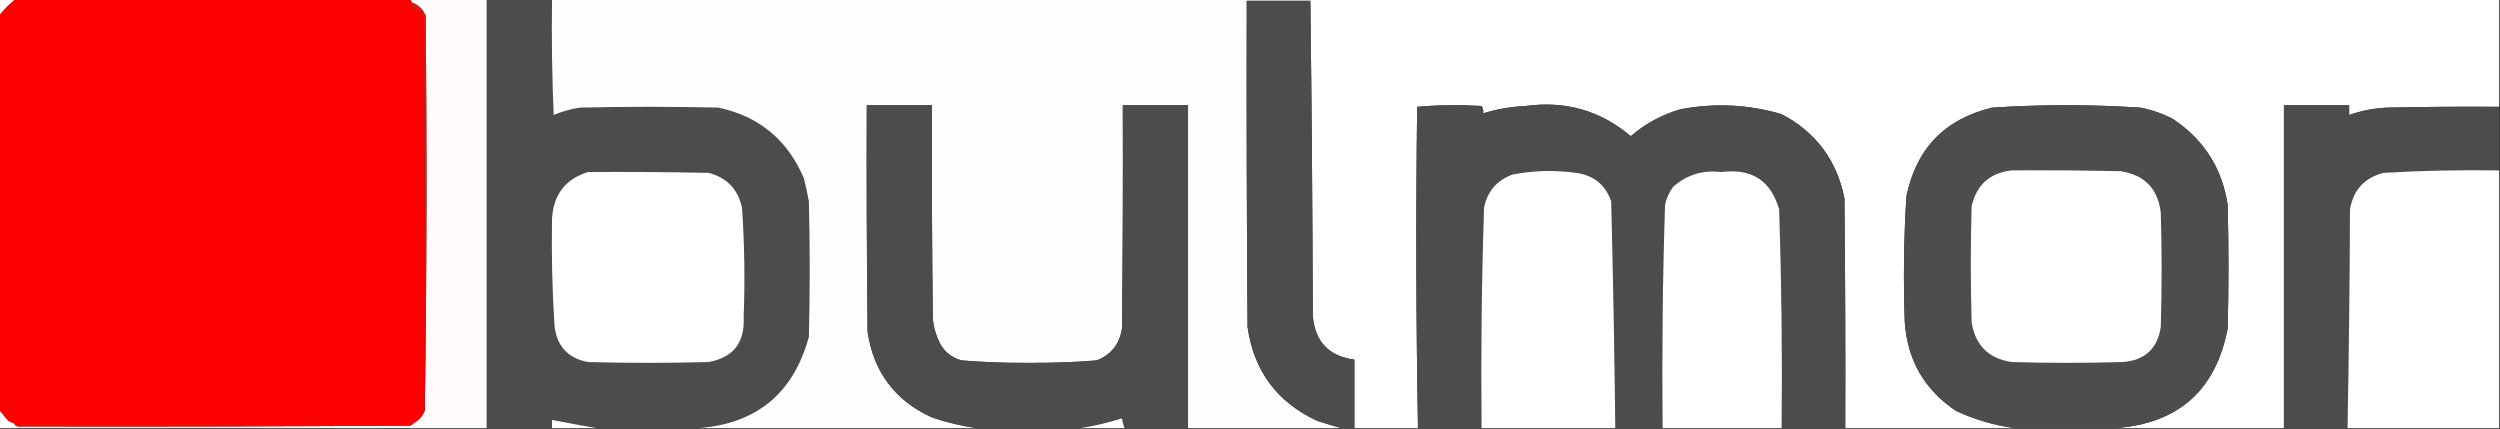 <?xml version="1.0" encoding="UTF-8"?>
<!DOCTYPE svg PUBLIC "-//W3C//DTD SVG 1.1//EN" "http://www.w3.org/Graphics/SVG/1.1/DTD/svg11.dtd">
<svg xmlns="http://www.w3.org/2000/svg" version="1.1" width="1533px" height="263px" style="shape-rendering:geometricPrecision; text-rendering:geometricPrecision; image-rendering:optimizeQuality; fill-rule:evenodd; clip-rule:evenodd" xmlns:xlink="http://www.w3.org/1999/xlink">
<rect width="100%" height="100%" fill="#333333" stroke="none"/>
<g><path style="opacity:1" fill="#fefffe" d="M -0.5,-0.5 C 2.833,-0.5 6.167,-0.5 9.5,-0.5C 5.833,2.5 2.5,5.833 -0.5,9.5C -0.5,6.167 -0.5,2.833 -0.5,-0.5 Z"/></g>
<g><path style="opacity:1" fill="#fffbfb" d="M 251.5,-0.5 C 267.167,-0.5 282.833,-0.5 298.5,-0.5C 298.5,87.167 298.5,174.833 298.5,262.5C 203.167,262.5 107.833,262.5 12.5,262.5C 12.5,262.167 12.5,261.833 12.5,261.5C 92.167,261.667 171.834,261.5 251.5,261C 252.416,260.722 253.082,260.222 253.5,259.5C 256.893,257.773 259.226,255.106 260.5,251.5C 261.666,171.001 261.832,90.334 261,9.5C 259.26,5.591 256.426,2.924 252.5,1.5C 252.167,0.833 251.833,0.167 251.5,-0.5 Z"/></g>
<g><path style="opacity:1" fill="#4c4c4c" d="M 298.5,-0.5 C 311.833,-0.5 325.167,-0.5 338.5,-0.5C 338.167,23.176 338.5,46.843 339.5,70.5C 344.655,68.378 349.988,66.878 355.5,66C 383.833,65.333 412.167,65.333 440.5,66C 465.5,71.324 483,85.824 493,109.5C 494.128,114.139 495.128,118.805 496,123.5C 496.667,151.167 496.667,178.833 496,206.5C 486.604,241.07 464.104,259.737 428.5,262.5C 407.5,262.5 386.5,262.5 365.5,262.5C 356.602,260.923 347.602,259.256 338.5,257.5C 338.5,259.167 338.5,260.833 338.5,262.5C 325.167,262.5 311.833,262.5 298.5,262.5C 298.5,174.833 298.5,87.167 298.5,-0.5 Z"/></g>
<g><path style="opacity:1" fill="#fefefe" d="M 338.5,-0.5 C 493.5,-0.5 648.5,-0.5 803.5,-0.5C 803.5,-0.167 803.5,0.167 803.5,0.5C 790.5,0.5 777.5,0.5 764.5,0.5C 764.333,67.168 764.5,133.834 765,200.5C 768.788,227.295 782.955,246.461 807.5,258C 812.577,259.68 817.577,261.18 822.5,262.5C 791.167,262.5 759.833,262.5 728.5,262.5C 728.5,196.5 728.5,130.5 728.5,64.5C 715.167,64.5 701.833,64.5 688.5,64.5C 688.667,110.168 688.5,155.835 688,201.5C 686.493,211.06 681.327,217.56 672.5,221C 658.711,222.121 644.877,222.621 631,222.5C 617.123,222.621 603.289,222.121 589.5,221C 582.427,218.928 577.594,214.428 575,207.5C 573.384,203.653 572.384,199.653 572,195.5C 571.5,151.835 571.333,108.168 571.5,64.5C 558.167,64.5 544.833,64.5 531.5,64.5C 531.333,110.835 531.5,157.168 532,203.5C 535.71,228.199 548.877,245.699 571.5,256C 580.442,258.987 589.442,261.153 598.5,262.5C 541.833,262.5 485.167,262.5 428.5,262.5C 464.104,259.737 486.604,241.07 496,206.5C 496.667,178.833 496.667,151.167 496,123.5C 495.128,118.805 494.128,114.139 493,109.5C 483,85.824 465.5,71.324 440.5,66C 412.167,65.333 383.833,65.333 355.5,66C 349.988,66.878 344.655,68.378 339.5,70.5C 338.5,46.843 338.167,23.176 338.5,-0.5 Z"/></g>
<g><path style="opacity:1" fill="#fefffe" d="M 803.5,0.5 C 803.5,0.167 803.5,-0.167 803.5,-0.5C 1046.5,-0.5 1289.5,-0.5 1532.5,-0.5C 1532.5,21.5 1532.5,43.5 1532.5,65.5C 1509.5,65.333 1486.5,65.5 1463.5,66C 1455.59,66.396 1447.92,67.896 1440.5,70.5C 1440.5,68.5 1440.5,66.5 1440.5,64.5C 1427.17,64.5 1413.83,64.5 1400.5,64.5C 1400.5,130.5 1400.5,196.5 1400.5,262.5C 1366.17,262.5 1331.83,262.5 1297.5,262.5C 1335.88,259.616 1358.72,239.282 1366,201.5C 1366.67,176.167 1366.67,150.833 1366,125.5C 1362.53,103.04 1351.36,85.54 1332.5,73C 1326.18,69.672 1319.52,67.339 1312.5,66C 1282.17,64.009 1251.84,64.009 1221.5,66C 1192.44,73.064 1174.94,91.23 1169,120.5C 1167.4,146.135 1167.07,171.802 1168,197.5C 1169.63,220.938 1180.13,239.104 1199.5,252C 1211.08,257.389 1223.08,260.889 1235.5,262.5C 1200.83,262.5 1166.17,262.5 1131.5,262.5C 1131.67,215.499 1131.5,168.499 1131,121.5C 1126.27,98.187 1113.44,81.02 1092.5,70C 1072.11,64.029 1051.44,63.029 1030.5,67C 1019.06,70.303 1008.89,75.803 1000,83.5C 981.427,67.809 959.927,61.642 935.5,65C 926.627,65.408 917.96,66.908 909.5,69.5C 909.714,67.856 909.38,66.356 908.5,65C 895.258,64.178 882.091,64.345 869,65.5C 868.171,131.237 868.337,196.904 869.5,262.5C 856.5,262.5 843.5,262.5 830.5,262.5C 830.5,248.5 830.5,234.5 830.5,220.5C 814.778,218.428 806.278,209.428 805,193.5C 804.833,128.999 804.333,64.665 803.5,0.5 Z"/></g>
<g><path style="opacity:1" fill="#fd0000" d="M 9.5,-0.5 C 90.167,-0.5 170.833,-0.5 251.5,-0.5C 251.833,0.167 252.167,0.833 252.5,1.5C 253.171,2.847 253.171,4.014 252.5,5C 257.117,5.951 259.617,8.784 260,13.5C 260.5,92.833 260.667,172.166 260.5,251.5C 259.226,255.106 256.893,257.773 253.5,259.5C 171.833,259.5 90.167,259.5 8.5,259.5C 6.956,259.297 5.622,258.63 4.5,257.5C 2.815,255.429 1.148,253.429 -0.5,251.5C -0.5,170.833 -0.5,90.167 -0.5,9.5C 2.5,5.833 5.833,2.5 9.5,-0.5 Z"/></g>
<g><path style="opacity:1" fill="#4c4c4c" d="M 803.5,0.5 C 804.333,64.665 804.833,128.999 805,193.5C 806.278,209.428 814.778,218.428 830.5,220.5C 830.5,234.5 830.5,248.5 830.5,262.5C 827.833,262.5 825.167,262.5 822.5,262.5C 817.577,261.18 812.577,259.68 807.5,258C 782.955,246.461 768.788,227.295 765,200.5C 764.5,133.834 764.333,67.168 764.5,0.5C 777.5,0.5 790.5,0.5 803.5,0.5 Z"/></g>
<g><path style="opacity:1" fill="#e31712" d="M 252.5,1.5 C 256.426,2.924 259.26,5.591 261,9.5C 261.832,90.334 261.666,171.001 260.5,251.5C 260.667,172.166 260.5,92.833 260,13.5C 259.617,8.784 257.117,5.951 252.5,5C 253.171,4.014 253.171,2.847 252.5,1.5 Z"/></g>
<g><path style="opacity:1" fill="#4c4c4c" d="M 728.5,262.5 C 715.5,262.5 702.5,262.5 689.5,262.5C 688.815,260.586 688.315,258.586 688,256.5C 679.556,259.19 671.056,261.19 662.5,262.5C 641.167,262.5 619.833,262.5 598.5,262.5C 589.442,261.153 580.442,258.987 571.5,256C 548.877,245.699 535.71,228.199 532,203.5C 531.5,157.168 531.333,110.835 531.5,64.5C 544.833,64.5 558.167,64.5 571.5,64.5C 571.333,108.168 571.5,151.835 572,195.5C 572.384,199.653 573.384,203.653 575,207.5C 577.594,214.428 582.427,218.928 589.5,221C 603.289,222.121 617.123,222.621 631,222.5C 644.877,222.621 658.711,222.121 672.5,221C 681.327,217.56 686.493,211.06 688,201.5C 688.5,155.835 688.667,110.168 688.5,64.5C 701.833,64.5 715.167,64.5 728.5,64.5C 728.5,130.5 728.5,196.5 728.5,262.5 Z"/></g>
<g><path style="opacity:1" fill="#4c4c4c" d="M 1131.5,262.5 C 1118.5,262.5 1105.5,262.5 1092.5,262.5C 1092.95,217.811 1092.45,173.144 1091,128.5C 1085.95,110.708 1074.12,103.042 1055.5,105.5C 1044.24,104.103 1034.4,107.103 1026,114.5C 1023.57,117.795 1021.9,121.462 1021,125.5C 1019.53,171.128 1019.03,216.794 1019.5,262.5C 1009.83,262.5 1000.17,262.5 990.5,262.5C 989.985,216.192 989.152,169.859 988,123.5C 984.463,113.303 977.296,107.47 966.5,106C 953.401,104.197 940.401,104.531 927.5,107C 917.816,110.527 911.983,117.36 910,127.5C 908.531,172.466 908.031,217.466 908.5,262.5C 895.5,262.5 882.5,262.5 869.5,262.5C 868.337,196.904 868.171,131.237 869,65.5C 882.091,64.345 895.258,64.178 908.5,65C 909.38,66.356 909.714,67.856 909.5,69.5C 917.96,66.908 926.627,65.408 935.5,65C 959.927,61.642 981.427,67.809 1000,83.5C 1008.89,75.803 1019.06,70.303 1030.5,67C 1051.44,63.029 1072.11,64.029 1092.5,70C 1113.44,81.02 1126.27,98.187 1131,121.5C 1131.5,168.499 1131.67,215.499 1131.5,262.5 Z"/></g>
<g><path style="opacity:1" fill="#4d4d4d" d="M 1297.5,262.5 C 1276.83,262.5 1256.17,262.5 1235.5,262.5C 1223.08,260.889 1211.08,257.389 1199.5,252C 1180.13,239.104 1169.63,220.938 1168,197.5C 1167.07,171.802 1167.4,146.135 1169,120.5C 1174.94,91.23 1192.44,73.064 1221.5,66C 1251.84,64.009 1282.17,64.009 1312.5,66C 1319.52,67.339 1326.18,69.672 1332.5,73C 1351.36,85.54 1362.53,103.04 1366,125.5C 1366.67,150.833 1366.67,176.167 1366,201.5C 1358.72,239.282 1335.88,259.616 1297.5,262.5 Z"/></g>
<g><path style="opacity:1" fill="#4c4c4c" d="M 1532.5,65.5 C 1532.5,78.5 1532.5,91.5 1532.5,104.5C 1508.8,104.097 1485.14,104.597 1461.5,106C 1449.81,109.027 1442.97,116.527 1441,128.5C 1440.83,173.238 1440.33,217.904 1439.5,262.5C 1426.5,262.5 1413.5,262.5 1400.5,262.5C 1400.5,196.5 1400.5,130.5 1400.5,64.5C 1413.83,64.5 1427.17,64.5 1440.5,64.5C 1440.5,66.5 1440.5,68.5 1440.5,70.5C 1447.92,67.896 1455.59,66.396 1463.5,66C 1486.5,65.5 1509.5,65.333 1532.5,65.5 Z"/></g>
<g><path style="opacity:1" fill="#fefffe" d="M 990.5,262.5 C 963.167,262.5 935.833,262.5 908.5,262.5C 908.031,217.466 908.531,172.466 910,127.5C 911.983,117.36 917.816,110.527 927.5,107C 940.401,104.531 953.401,104.197 966.5,106C 977.296,107.47 984.463,113.303 988,123.5C 989.152,169.859 989.985,216.192 990.5,262.5 Z"/></g>
<g><path style="opacity:1" fill="#fefffe" d="M 1233.5,104.5 C 1255.84,104.333 1278.17,104.5 1300.5,105C 1315.11,107.28 1323.28,115.78 1325,130.5C 1325.67,153.833 1325.67,177.167 1325,200.5C 1322.95,213.885 1315.11,221.052 1301.5,222C 1278.83,222.667 1256.17,222.667 1233.5,222C 1219.33,219.833 1211.17,211.667 1209,197.5C 1208.33,173.833 1208.33,150.167 1209,126.5C 1212,113.328 1220.17,105.995 1233.5,104.5 Z"/></g>
<g><path style="opacity:1" fill="#fefffe" d="M 1532.5,104.5 C 1532.5,157.167 1532.5,209.833 1532.5,262.5C 1501.5,262.5 1470.5,262.5 1439.5,262.5C 1440.33,217.904 1440.83,173.238 1441,128.5C 1442.97,116.527 1449.81,109.027 1461.5,106C 1485.14,104.597 1508.8,104.097 1532.5,104.5 Z"/></g>
<g><path style="opacity:1" fill="#fefffe" d="M 360.5,105.5 C 385.169,105.333 409.836,105.5 434.5,106C 445.761,108.928 452.594,116.095 455,127.5C 456.535,149.81 456.869,172.143 456,194.5C 456.807,210.105 449.64,219.271 434.5,222C 409.833,222.667 385.167,222.667 360.5,222C 348.124,219.622 341.291,212.122 340,199.5C 338.617,177.484 338.117,155.651 338.5,134C 339.4,119.294 346.733,109.794 360.5,105.5 Z"/></g>
<g><path style="opacity:1" fill="#fefffe" d="M 1092.5,262.5 C 1068.17,262.5 1043.83,262.5 1019.5,262.5C 1019.03,216.794 1019.53,171.128 1021,125.5C 1021.9,121.462 1023.57,117.795 1026,114.5C 1034.4,107.103 1044.24,104.103 1055.5,105.5C 1074.12,103.042 1085.95,110.708 1091,128.5C 1092.45,173.144 1092.95,217.811 1092.5,262.5 Z"/></g>
<g><path style="opacity:1" fill="#fffefe" d="M -0.5,251.5 C 1.148,253.429 2.815,255.429 4.5,257.5C 5.622,258.63 6.956,259.297 8.5,259.5C 9.287,261.104 10.62,261.771 12.5,261.5C 12.5,261.833 12.5,262.167 12.5,262.5C 8.167,262.5 3.833,262.5 -0.5,262.5C -0.5,258.833 -0.5,255.167 -0.5,251.5 Z"/></g>
<g><path style="opacity:1" fill="#fefffe" d="M 689.5,262.5 C 680.5,262.5 671.5,262.5 662.5,262.5C 671.056,261.19 679.556,259.19 688,256.5C 688.315,258.586 688.815,260.586 689.5,262.5 Z"/></g>
<g><path style="opacity:1" fill="#fefffe" d="M 365.5,262.5 C 356.5,262.5 347.5,262.5 338.5,262.5C 338.5,260.833 338.5,259.167 338.5,257.5C 347.602,259.256 356.602,260.923 365.5,262.5 Z"/></g>
<g><path style="opacity:1" fill="#ef0c07" d="M 8.5,259.5 C 90.167,259.5 171.833,259.5 253.5,259.5C 253.082,260.222 252.416,260.722 251.5,261C 171.834,261.5 92.167,261.667 12.5,261.5C 10.62,261.771 9.287,261.104 8.5,259.5 Z"/></g>
</svg>

